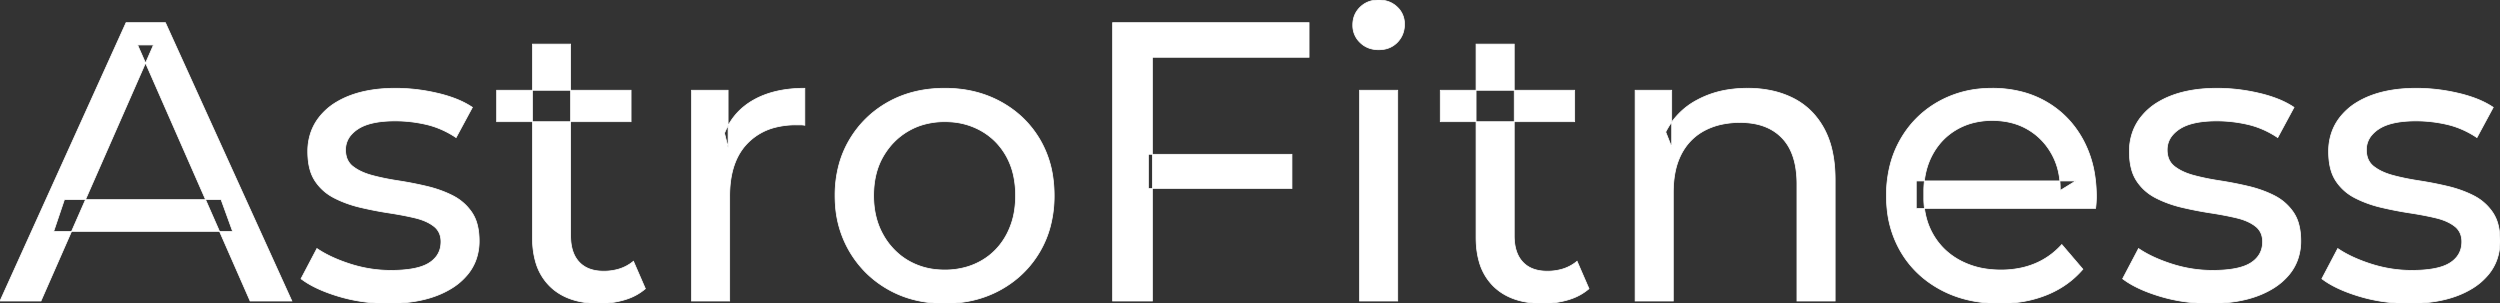 <svg width="3143.503" height="381.505" viewBox="0 0 3143.503 381.505" xmlns="http://www.w3.org/2000/svg"><rect x="0" y="0" width="3143.503" height="381.505" fill="#333333" stroke="none"/><g id="svgGroup" stroke-linecap="round" fill-rule="evenodd" font-size="9pt" stroke="#ffffff" stroke-width="0.25mm" fill="#ffffff" style="stroke:#ffffff;stroke-width:0.25mm;fill:#ffffff"><path d="M 2635 262.002 L 2409.5 262.002 L 2409.5 227.502 L 2610 227.502 L 2590.5 239.502 A 112.577 112.577 0 0 0 2590.522 237.295 Q 2590.522 223.326 2587.005 211.039 A 82.121 82.121 0 0 0 2580 194.002 Q 2569 174.002 2549.75 162.752 Q 2530.5 151.502 2505 151.502 A 94.757 94.757 0 0 0 2478.786 155.012 A 81.226 81.226 0 0 0 2460.5 162.752 Q 2441 174.002 2430 194.252 Q 2419 214.502 2419 240.502 L 2419 248.502 A 97.871 97.871 0 0 0 2423.039 277.039 A 85.438 85.438 0 0 0 2431.25 295.752 Q 2443.5 316.502 2465.5 328.002 A 100.516 100.516 0 0 0 2498.822 338.379 A 127.615 127.615 0 0 0 2516 339.502 A 119.518 119.518 0 0 0 2542.08 336.755 A 100.202 100.202 0 0 0 2558.75 331.502 Q 2578 323.502 2592.5 307.502 L 2619 338.502 Q 2601 359.502 2574.25 370.502 A 146.27 146.27 0 0 1 2534.515 380.427 A 181.823 181.823 0 0 1 2514.5 381.502 Q 2472 381.502 2439.75 364.002 Q 2407.5 346.502 2389.75 316.002 A 131.173 131.173 0 0 1 2372.853 262.889 A 163.668 163.668 0 0 1 2372 246.002 A 153.998 153.998 0 0 1 2376.868 206.573 A 128.353 128.353 0 0 1 2389.25 176.002 Q 2406.5 145.502 2436.75 128.252 A 132.137 132.137 0 0 1 2493.314 111.423 A 159.9 159.9 0 0 1 2505 111.002 A 148.113 148.113 0 0 1 2542.839 115.659 A 122.683 122.683 0 0 1 2573 128.002 Q 2602.5 145.002 2619.25 175.752 A 135.963 135.963 0 0 1 2634.021 220.525 A 177.551 177.551 0 0 1 2636 247.502 A 72.561 72.561 0 0 1 2636 247.549 Q 2635.998 250.533 2635.75 254.502 A 102.04 102.04 0 0 1 2635.34 259.306 A 84.481 84.481 0 0 1 2635 262.002 Z M 51.5 378.502 L 0 378.502 L 158.5 28.502 L 208 28.502 L 367 378.502 L 314.5 378.502 L 173 56.502 L 193 56.502 L 51.5 378.502 Z M 2104 378.502 L 2056 378.502 L 2056 113.502 L 2102 113.502 L 2102 185.002 L 2094.5 166.002 A 91.85 91.85 0 0 1 2133.66 125.958 A 111.528 111.528 0 0 1 2134.5 125.502 A 120.516 120.516 0 0 1 2173.685 112.735 A 157.981 157.981 0 0 1 2197.5 111.002 A 143.407 143.407 0 0 1 2227.615 114.03 A 112.007 112.007 0 0 1 2254.75 123.502 Q 2279.5 136.002 2293.5 161.502 A 105.38 105.38 0 0 1 2303.549 188.374 Q 2307.5 205.283 2307.5 226.002 L 2307.5 378.502 L 2259.5 378.502 L 2259.5 231.502 A 125.971 125.971 0 0 0 2257.714 209.549 Q 2255.605 197.65 2251.002 188.276 A 58.046 58.046 0 0 0 2240.75 173.502 Q 2222 154.002 2188 154.002 A 109.872 109.872 0 0 0 2165.522 156.199 A 83.776 83.776 0 0 0 2143.5 164.002 Q 2124.5 174.002 2114.25 193.502 A 83.711 83.711 0 0 0 2106.725 214.621 Q 2104.596 224.33 2104.13 235.581 A 155.269 155.269 0 0 0 2104 242.002 L 2104 378.502 Z M 378.5 350.502 L 398.5 312.502 Q 414.37 323.237 437.212 330.923 A 232.879 232.879 0 0 0 440.5 332.002 Q 465.5 340.002 491.5 340.002 Q 525 340.002 539.75 330.502 A 34.17 34.17 0 0 0 548.738 322.322 Q 554.14 315.108 554.477 305.318 A 38.201 38.201 0 0 0 554.5 304.002 A 27.834 27.834 0 0 0 553.234 295.4 A 22.236 22.236 0 0 0 545.5 284.502 Q 537.695 278.431 525.567 274.993 A 91.191 91.191 0 0 0 521.75 274.002 Q 507 270.502 489 267.752 Q 471 265.002 453 260.752 A 149.023 149.023 0 0 1 428.675 252.834 A 130.775 130.775 0 0 1 420 248.752 Q 405 241.002 396 227.252 A 50.346 50.346 0 0 1 389.692 212.892 Q 387.925 206.453 387.318 198.822 A 104.955 104.955 0 0 1 387 190.502 A 71.864 71.864 0 0 1 391.512 164.757 A 66.183 66.183 0 0 1 400.5 148.502 A 78.321 78.321 0 0 1 423.064 128.43 A 104.587 104.587 0 0 1 438.75 120.752 A 113.814 113.814 0 0 1 439.137 120.6 Q 462.226 111.602 493.319 111.039 A 231.206 231.206 0 0 1 497.5 111.002 A 230.668 230.668 0 0 1 548.579 116.867 A 254.202 254.202 0 0 1 550.25 117.252 A 171.717 171.717 0 0 1 570.019 123.066 Q 579.905 126.672 587.968 131.261 A 91.674 91.674 0 0 1 594 135.002 L 573.5 173.002 A 116.744 116.744 0 0 0 545.955 159.321 A 105.672 105.672 0 0 0 536 156.502 Q 516.5 152.002 497 152.002 Q 465.5 152.002 450 162.252 A 40.673 40.673 0 0 0 441.538 169.55 A 28.162 28.162 0 0 0 434.5 188.502 A 31.454 31.454 0 0 0 435.643 197.221 A 23.004 23.004 0 0 0 443.75 209.252 A 54.636 54.636 0 0 0 454.001 215.513 Q 458.993 217.89 464.949 219.698 A 97.851 97.851 0 0 0 467.75 220.502 Q 482.5 224.502 500.5 227.252 Q 518.5 230.002 536.5 234.252 A 154.794 154.794 0 0 1 558.725 241.229 A 131.404 131.404 0 0 1 569.25 246.002 Q 584 253.502 593.25 267.002 A 48.84 48.84 0 0 1 599.966 281.913 Q 602.5 291.224 602.5 303.002 A 68.899 68.899 0 0 1 598.432 326.988 A 62.415 62.415 0 0 1 588.5 344.502 A 80.285 80.285 0 0 1 567.821 362.551 A 110.845 110.845 0 0 1 549 371.752 Q 523.5 381.502 488 381.502 Q 455 381.502 425.25 372.502 A 255.887 255.887 0 0 1 424.786 372.361 Q 403.024 365.732 388.13 356.949 A 96.703 96.703 0 0 1 378.5 350.502 Z M 2669 350.502 L 2689 312.502 Q 2704.87 323.237 2727.712 330.923 A 232.879 232.879 0 0 0 2731 332.002 Q 2756 340.002 2782 340.002 Q 2815.5 340.002 2830.25 330.502 A 34.17 34.17 0 0 0 2839.238 322.322 Q 2844.64 315.108 2844.977 305.318 A 38.201 38.201 0 0 0 2845 304.002 A 27.834 27.834 0 0 0 2843.734 295.4 A 22.236 22.236 0 0 0 2836 284.502 Q 2828.195 278.431 2816.067 274.993 A 91.191 91.191 0 0 0 2812.25 274.002 Q 2797.5 270.502 2779.5 267.752 Q 2761.5 265.002 2743.5 260.752 A 149.023 149.023 0 0 1 2719.175 252.834 A 130.775 130.775 0 0 1 2710.5 248.752 Q 2695.5 241.002 2686.5 227.252 A 50.346 50.346 0 0 1 2680.192 212.892 Q 2678.425 206.453 2677.818 198.822 A 104.955 104.955 0 0 1 2677.5 190.502 A 71.864 71.864 0 0 1 2682.012 164.757 A 66.183 66.183 0 0 1 2691 148.502 A 78.321 78.321 0 0 1 2713.564 128.43 A 104.587 104.587 0 0 1 2729.25 120.752 A 113.814 113.814 0 0 1 2729.637 120.6 Q 2752.726 111.602 2783.819 111.039 A 231.206 231.206 0 0 1 2788 111.002 A 230.668 230.668 0 0 1 2839.079 116.867 A 254.202 254.202 0 0 1 2840.75 117.252 A 171.717 171.717 0 0 1 2860.519 123.066 Q 2870.405 126.672 2878.468 131.261 A 91.674 91.674 0 0 1 2884.5 135.002 L 2864 173.002 A 116.744 116.744 0 0 0 2836.455 159.321 A 105.672 105.672 0 0 0 2826.5 156.502 Q 2807 152.002 2787.5 152.002 Q 2756 152.002 2740.5 162.252 A 40.673 40.673 0 0 0 2732.038 169.55 A 28.162 28.162 0 0 0 2725 188.502 A 31.454 31.454 0 0 0 2726.143 197.221 A 23.004 23.004 0 0 0 2734.25 209.252 A 54.636 54.636 0 0 0 2744.501 215.513 Q 2749.493 217.89 2755.449 219.698 A 97.851 97.851 0 0 0 2758.25 220.502 Q 2773 224.502 2791 227.252 Q 2809 230.002 2827 234.252 A 154.794 154.794 0 0 1 2849.225 241.229 A 131.404 131.404 0 0 1 2859.75 246.002 Q 2874.5 253.502 2883.75 267.002 A 48.84 48.84 0 0 1 2890.466 281.913 Q 2893 291.224 2893 303.002 A 68.899 68.899 0 0 1 2888.932 326.988 A 62.415 62.415 0 0 1 2879 344.502 A 80.285 80.285 0 0 1 2858.321 362.551 A 110.845 110.845 0 0 1 2839.5 371.752 Q 2814 381.502 2778.5 381.502 Q 2745.5 381.502 2715.75 372.502 A 255.887 255.887 0 0 1 2715.286 372.361 Q 2693.524 365.732 2678.63 356.949 A 96.703 96.703 0 0 1 2669 350.502 Z M 2919.5 350.502 L 2939.5 312.502 Q 2955.37 323.237 2978.212 330.923 A 232.879 232.879 0 0 0 2981.5 332.002 Q 3006.5 340.002 3032.5 340.002 Q 3066 340.002 3080.75 330.502 A 34.17 34.17 0 0 0 3089.738 322.322 Q 3095.14 315.108 3095.477 305.318 A 38.201 38.201 0 0 0 3095.5 304.002 A 27.834 27.834 0 0 0 3094.234 295.4 A 22.236 22.236 0 0 0 3086.5 284.502 Q 3078.695 278.431 3066.567 274.993 A 91.191 91.191 0 0 0 3062.75 274.002 Q 3048 270.502 3030 267.752 Q 3012 265.002 2994 260.752 A 149.023 149.023 0 0 1 2969.675 252.834 A 130.775 130.775 0 0 1 2961 248.752 Q 2946 241.002 2937 227.252 A 50.346 50.346 0 0 1 2930.692 212.892 Q 2928.925 206.453 2928.318 198.822 A 104.955 104.955 0 0 1 2928 190.502 A 71.864 71.864 0 0 1 2932.512 164.757 A 66.183 66.183 0 0 1 2941.5 148.502 A 78.321 78.321 0 0 1 2964.064 128.43 A 104.587 104.587 0 0 1 2979.75 120.752 A 113.814 113.814 0 0 1 2980.137 120.6 Q 3003.226 111.602 3034.319 111.039 A 231.206 231.206 0 0 1 3038.5 111.002 A 230.668 230.668 0 0 1 3089.579 116.867 A 254.202 254.202 0 0 1 3091.25 117.252 A 171.717 171.717 0 0 1 3111.019 123.066 Q 3120.905 126.672 3128.968 131.261 A 91.674 91.674 0 0 1 3135 135.002 L 3114.5 173.002 A 116.744 116.744 0 0 0 3086.955 159.321 A 105.672 105.672 0 0 0 3077 156.502 Q 3057.5 152.002 3038 152.002 Q 3006.5 152.002 2991 162.252 A 40.673 40.673 0 0 0 2982.538 169.55 A 28.162 28.162 0 0 0 2975.5 188.502 A 31.454 31.454 0 0 0 2976.643 197.221 A 23.004 23.004 0 0 0 2984.75 209.252 A 54.636 54.636 0 0 0 2995.001 215.513 Q 2999.993 217.89 3005.949 219.698 A 97.851 97.851 0 0 0 3008.75 220.502 Q 3023.5 224.502 3041.5 227.252 Q 3059.5 230.002 3077.5 234.252 A 154.794 154.794 0 0 1 3099.725 241.229 A 131.404 131.404 0 0 1 3110.25 246.002 Q 3125 253.502 3134.25 267.002 A 48.84 48.84 0 0 1 3140.966 281.913 Q 3143.5 291.224 3143.5 303.002 A 68.899 68.899 0 0 1 3139.432 326.988 A 62.415 62.415 0 0 1 3129.5 344.502 A 80.285 80.285 0 0 1 3108.821 362.551 A 110.845 110.845 0 0 1 3090 371.752 Q 3064.5 381.502 3029 381.502 Q 2996 381.502 2966.25 372.502 A 255.887 255.887 0 0 1 2965.786 372.361 Q 2944.024 365.732 2929.13 356.949 A 96.703 96.703 0 0 1 2919.5 350.502 Z M 1449 378.502 L 1399 378.502 L 1399 28.502 L 1646 28.502 L 1646 72.002 L 1449 72.002 L 1449 378.502 Z M 917.5 378.502 L 869.5 378.502 L 869.5 113.502 L 915.5 113.502 L 915.5 185.502 L 911 167.502 Q 922 140.002 948 125.502 Q 972.47 111.855 1007.57 111.052 A 193.712 193.712 0 0 1 1012 111.002 L 1012 157.502 A 36.696 36.696 0 0 0 1007.993 157.051 A 31.599 31.599 0 0 0 1006.25 157.002 L 1001 157.002 A 104.038 104.038 0 0 0 974.884 160.103 A 73.549 73.549 0 0 0 940 180.002 Q 920.174 200.268 917.818 236.453 A 154.705 154.705 0 0 0 917.5 246.502 L 917.5 378.502 Z M 669.5 298.502 L 669.5 55.502 L 717.5 55.502 L 717.5 296.502 Q 717.5 318.002 728.25 329.502 Q 739 341.002 759 341.002 A 66.884 66.884 0 0 0 776.65 338.777 A 51.98 51.98 0 0 0 796.5 328.502 L 811.5 363.002 A 68.038 68.038 0 0 1 790.367 375.307 A 80.858 80.858 0 0 1 785.25 377.002 Q 770 381.502 753.5 381.502 A 119.435 119.435 0 0 1 728.656 379.075 Q 713.155 375.778 701.406 367.999 A 67.277 67.277 0 0 1 691.5 360.002 A 69.6 69.6 0 0 1 673.166 328.075 Q 670.187 317.313 669.629 304.516 A 137.968 137.968 0 0 1 669.5 298.502 Z M 1856 298.502 L 1856 55.502 L 1904 55.502 L 1904 296.502 Q 1904 318.002 1914.75 329.502 Q 1925.5 341.002 1945.5 341.002 A 66.884 66.884 0 0 0 1963.15 338.777 A 51.98 51.98 0 0 0 1983 328.502 L 1998 363.002 A 68.038 68.038 0 0 1 1976.867 375.307 A 80.858 80.858 0 0 1 1971.75 377.002 Q 1956.5 381.502 1940 381.502 A 119.435 119.435 0 0 1 1915.156 379.075 Q 1899.655 375.778 1887.906 367.999 A 67.277 67.277 0 0 1 1878 360.002 A 69.6 69.6 0 0 1 1859.666 328.075 Q 1856.687 317.313 1856.129 304.516 A 137.968 137.968 0 0 1 1856 298.502 Z M 1187.376 381.501 A 182.396 182.396 0 0 0 1188 381.502 Q 1227.5 381.502 1258.75 364.002 Q 1290 346.502 1307.75 316.002 A 126.314 126.314 0 0 0 1320.49 285.43 A 149.897 149.897 0 0 0 1325.5 246.002 A 163.531 163.531 0 0 0 1324.096 224.273 A 128.53 128.53 0 0 0 1307.75 175.752 Q 1290 145.502 1258.75 128.252 Q 1227.5 111.002 1188 111.002 Q 1148 111.002 1117 128.252 Q 1086 145.502 1068 176.002 A 125.357 125.357 0 0 0 1055.08 206.573 A 147.935 147.935 0 0 0 1050 246.002 A 161.129 161.129 0 0 0 1050.439 257.988 A 132.186 132.186 0 0 0 1068 315.752 Q 1086 346.502 1117 364.002 A 130.502 130.502 0 0 0 1146.693 376.2 Q 1165.71 381.426 1187.376 381.501 Z M 1757.5 378.502 L 1709.5 378.502 L 1709.5 113.502 L 1757.5 113.502 L 1757.5 378.502 Z M 1188 339.502 A 96.95 96.95 0 0 0 1216.43 335.448 A 85.455 85.455 0 0 0 1233.75 328.002 Q 1254 316.502 1265.5 295.252 A 94.814 94.814 0 0 0 1275.849 263.045 A 122.279 122.279 0 0 0 1277 246.002 A 118.615 118.615 0 0 0 1274.639 221.765 A 88.55 88.55 0 0 0 1265.5 196.752 Q 1254 176.002 1233.75 164.502 A 88.792 88.792 0 0 0 1195.841 153.282 A 107.954 107.954 0 0 0 1188 153.002 A 96.736 96.736 0 0 0 1161.053 156.64 A 83.589 83.589 0 0 0 1142.5 164.502 Q 1122.5 176.002 1110.5 196.752 Q 1098.5 217.502 1098.5 246.002 Q 1098.5 274.002 1110.5 295.252 A 87.128 87.128 0 0 0 1132.439 321.204 A 83.301 83.301 0 0 0 1142.5 328.002 A 86.835 86.835 0 0 0 1178.631 339.097 A 106.704 106.704 0 0 0 1188 339.502 Z M 292.5 291.002 L 67.5 291.002 L 81 251.002 L 278 251.002 L 292.5 291.002 Z M 1624.5 237.002 L 1444 237.002 L 1444 194.002 L 1624.5 194.002 L 1624.5 237.002 Z M 793.5 153.002 L 624.5 153.002 L 624.5 113.502 L 793.5 113.502 L 793.5 153.002 Z M 1980 153.002 L 1811 153.002 L 1811 113.502 L 1980 113.502 L 1980 153.002 Z M 1721.788 60.654 A 35.77 35.77 0 0 0 1733.5 62.502 A 41.551 41.551 0 0 0 1738.11 62.253 A 30.164 30.164 0 0 0 1757 53.252 A 31.183 31.183 0 0 0 1763.612 43.283 A 33.383 33.383 0 0 0 1766 30.502 A 35.857 35.857 0 0 0 1765.986 29.493 A 28.596 28.596 0 0 0 1756.75 8.752 A 30.873 30.873 0 0 0 1745.027 1.737 A 36.806 36.806 0 0 0 1733.5 0.002 Q 1719.5 0.002 1710.25 9.002 Q 1701 18.002 1701 31.502 A 36.151 36.151 0 0 0 1701.005 32.109 A 29.457 29.457 0 0 0 1710.25 53.502 A 30.723 30.723 0 0 0 1721.788 60.654 Z" vector-effect="non-scaling-stroke"/></g></svg>
